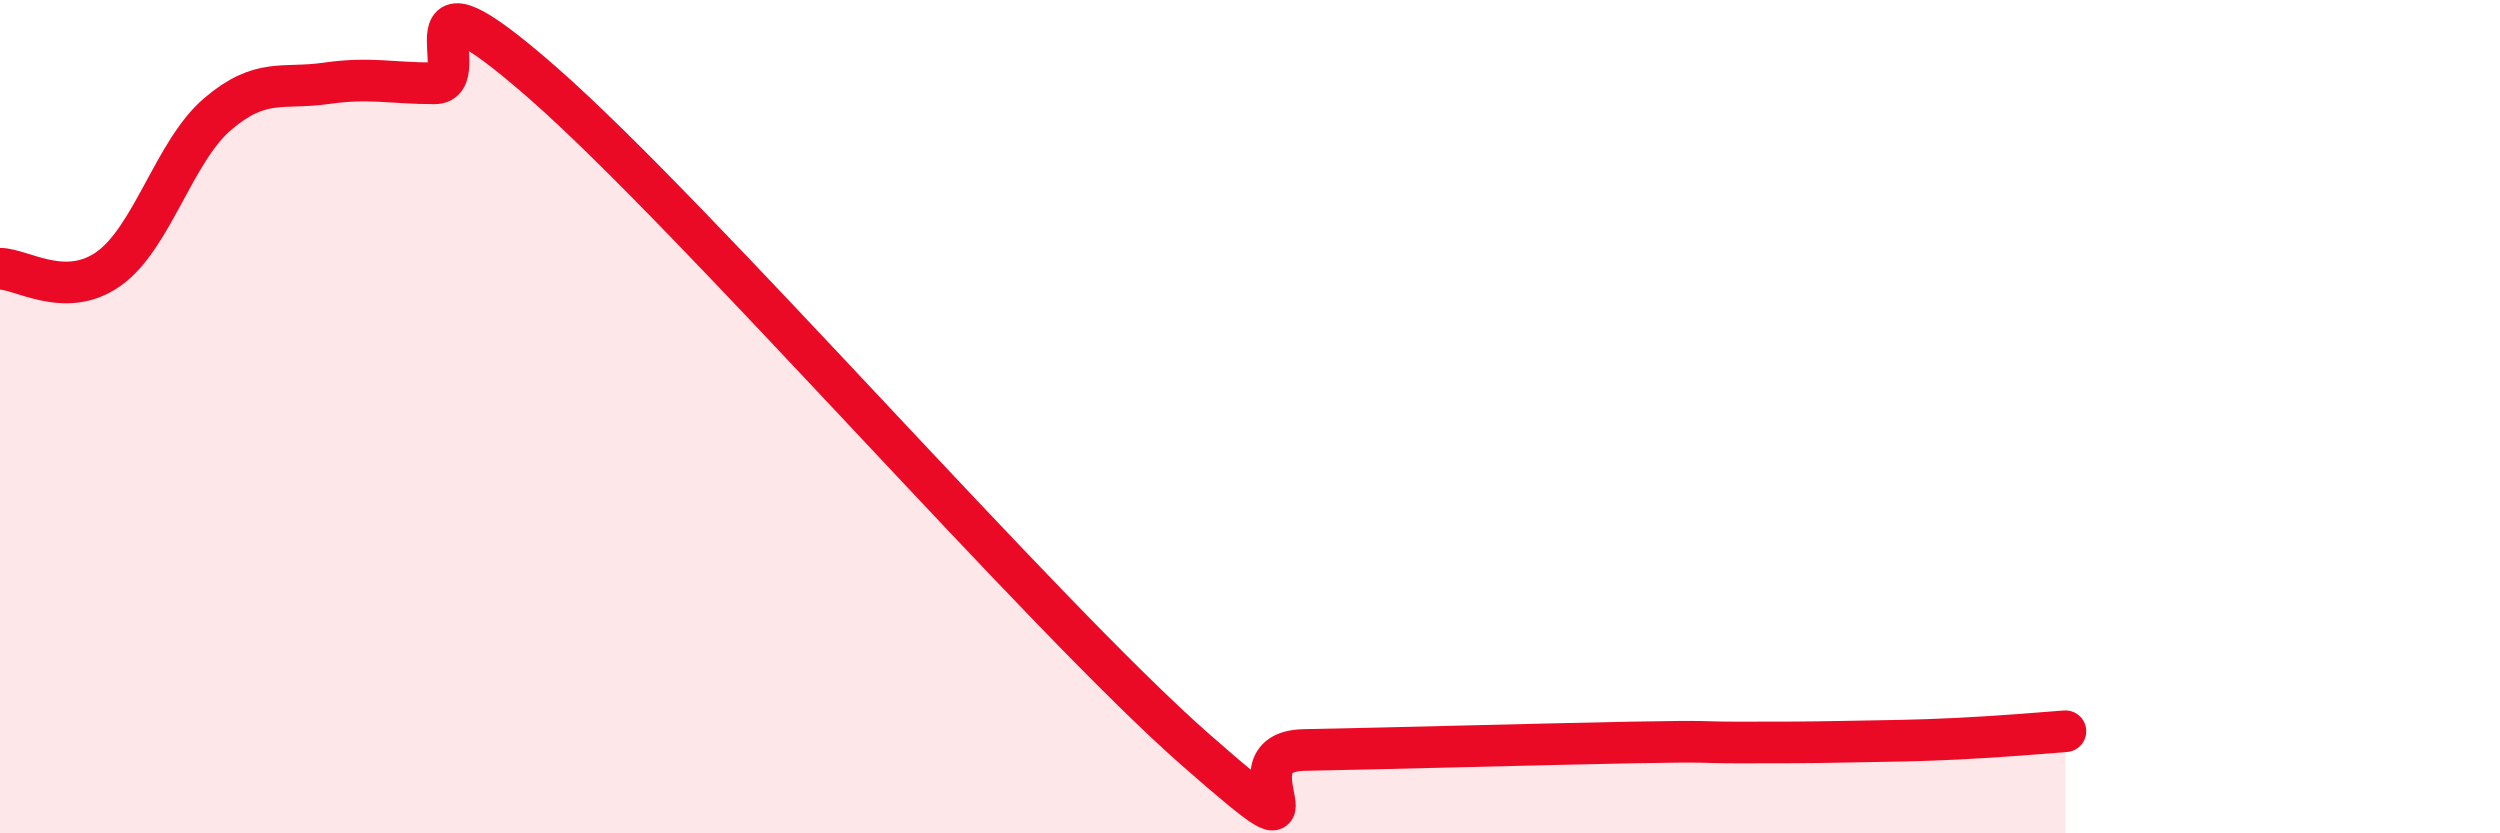 
    <svg width="60" height="20" viewBox="0 0 60 20" xmlns="http://www.w3.org/2000/svg">
      <path
        d="M 0,6.45 C 0.52,6.45 1.57,7.19 2.61,6.45 C 3.65,5.71 4.18,3.63 5.22,2.74 C 6.26,1.85 6.79,2.15 7.83,2 C 8.87,1.85 9.39,2 10.43,2 C 11.47,2 9.39,-1.2 13.04,2 C 16.69,5.2 25.05,14.8 28.7,18 C 32.35,21.2 29.21,18.04 31.3,18 C 33.39,17.96 37.04,17.86 39.13,17.82 C 41.22,17.78 40.7,17.82 41.74,17.82 C 42.78,17.82 43.31,17.82 44.35,17.8 C 45.39,17.78 45.92,17.78 46.96,17.73 C 48,17.68 49.05,17.59 49.57,17.55L49.57 20L0 20Z"
        fill="#EB0A25"
        opacity="0.1"
        stroke-linecap="round"
        stroke-linejoin="round"
      />
      <path
        d="M 0,6.45 C 0.52,6.45 1.57,7.19 2.61,6.45 C 3.65,5.71 4.18,3.63 5.22,2.74 C 6.26,1.85 6.79,2.15 7.83,2 C 8.87,1.85 9.39,2 10.43,2 C 11.47,2 9.39,-1.2 13.04,2 C 16.69,5.2 25.05,14.8 28.7,18 C 32.35,21.2 29.21,18.04 31.3,18 C 33.39,17.96 37.04,17.86 39.13,17.82 C 41.22,17.78 40.7,17.82 41.74,17.82 C 42.78,17.82 43.31,17.82 44.35,17.8 C 45.39,17.78 45.92,17.78 46.96,17.73 C 48,17.68 49.05,17.59 49.57,17.55"
        stroke="#EB0A25"
        stroke-width="1"
        fill="none"
        stroke-linecap="round"
        stroke-linejoin="round"
      />
    </svg>
  